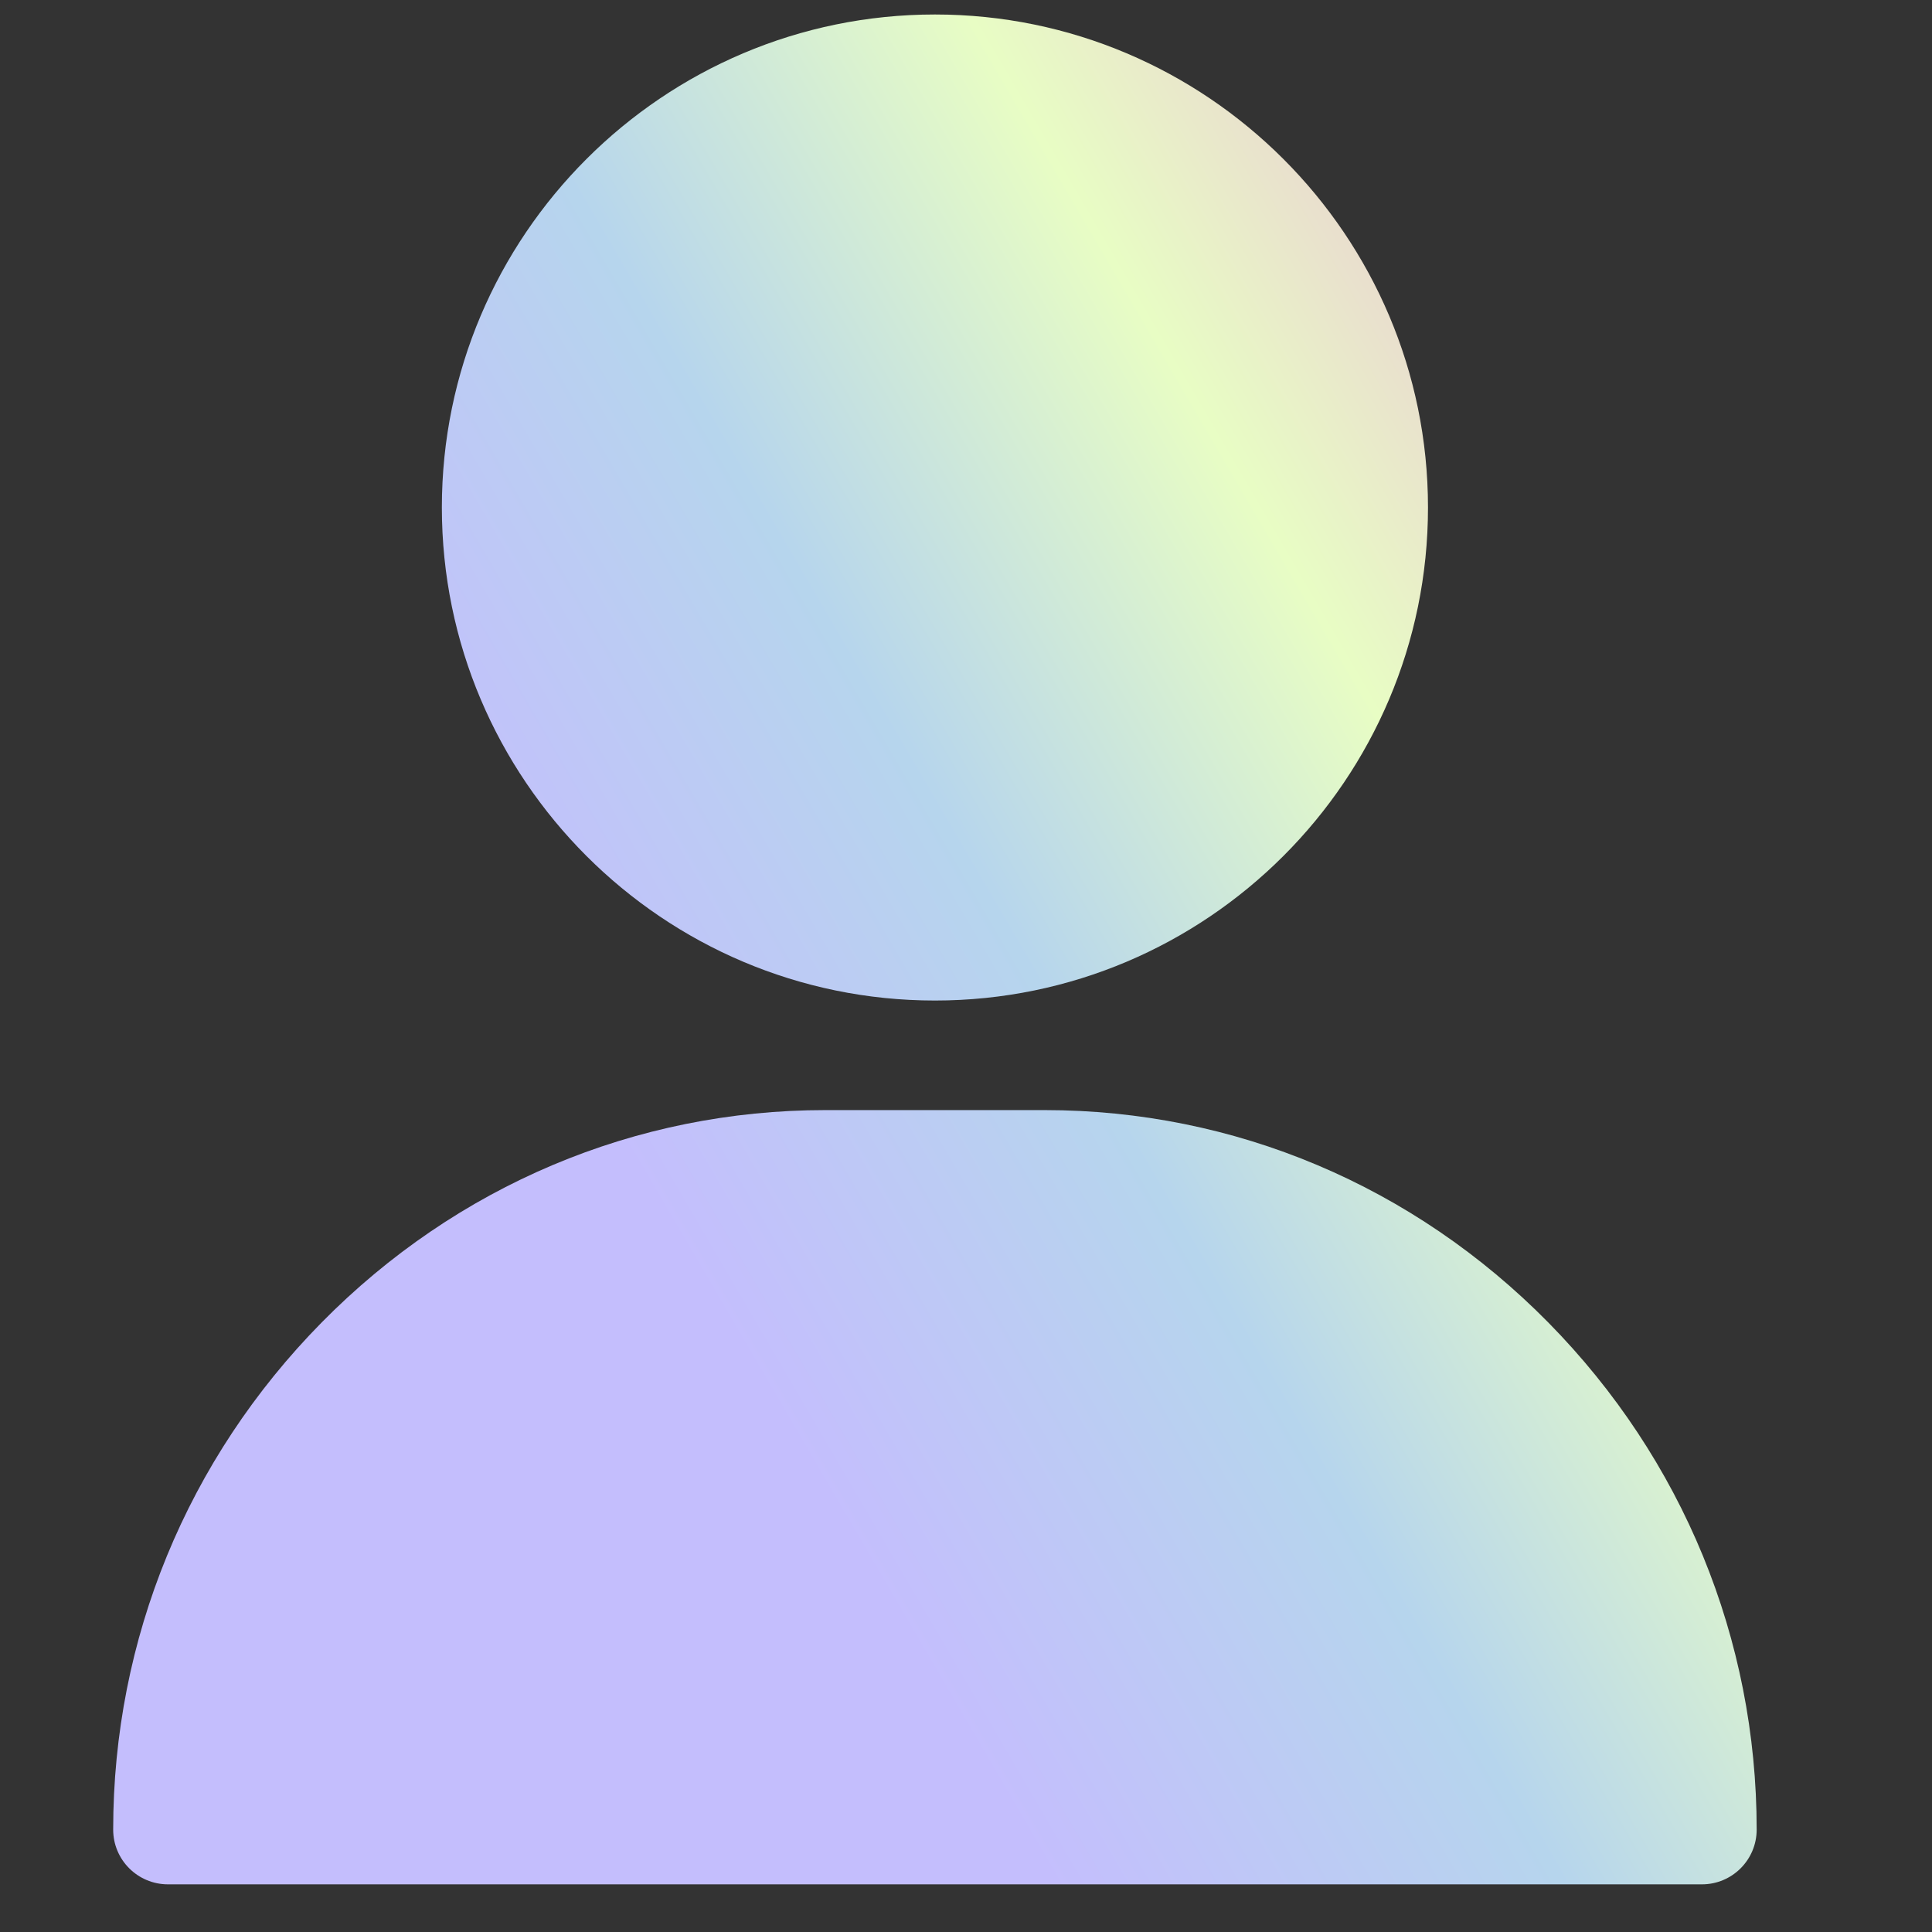 <svg width="24" height="24" viewBox="0 0 24 24" fill="none" xmlns="http://www.w3.org/2000/svg">
<rect x="0" y="0" width="24" height="24" fill="#333333" stroke="none"/>
<path d="M11.614 0.18C8.237 0.18 5.489 2.927 5.489 6.304C5.489 9.682 8.237 12.429 11.614 12.429C14.991 12.429 17.739 9.682 17.739 6.304C17.739 2.927 14.991 0.18 11.614 0.18ZM19.235 16.43C17.558 14.728 15.335 13.79 12.975 13.79H10.253C7.894 13.79 5.671 14.728 3.994 16.43C2.325 18.125 1.406 20.361 1.406 22.728C1.406 23.104 1.711 23.408 2.087 23.408H21.142C21.517 23.408 21.822 23.104 21.822 22.728C21.822 20.361 20.903 18.125 19.235 16.43Z" fill="url(#paint0_linear_2319_5376)"/>
<defs>
<linearGradient id="paint0_linear_2319_5376" x1="21" y1="37" x2="35.172" y2="28.72" gradientUnits="userSpaceOnUse">
<stop stop-color="#C4BEFD"/>
<stop offset="0.335" stop-color="#B6D5ED"/>
<stop offset="0.66" stop-color="#E8FDC4"/>
<stop offset="1" stop-color="#EBBED8"/>
</linearGradient>
</defs>
</svg>
